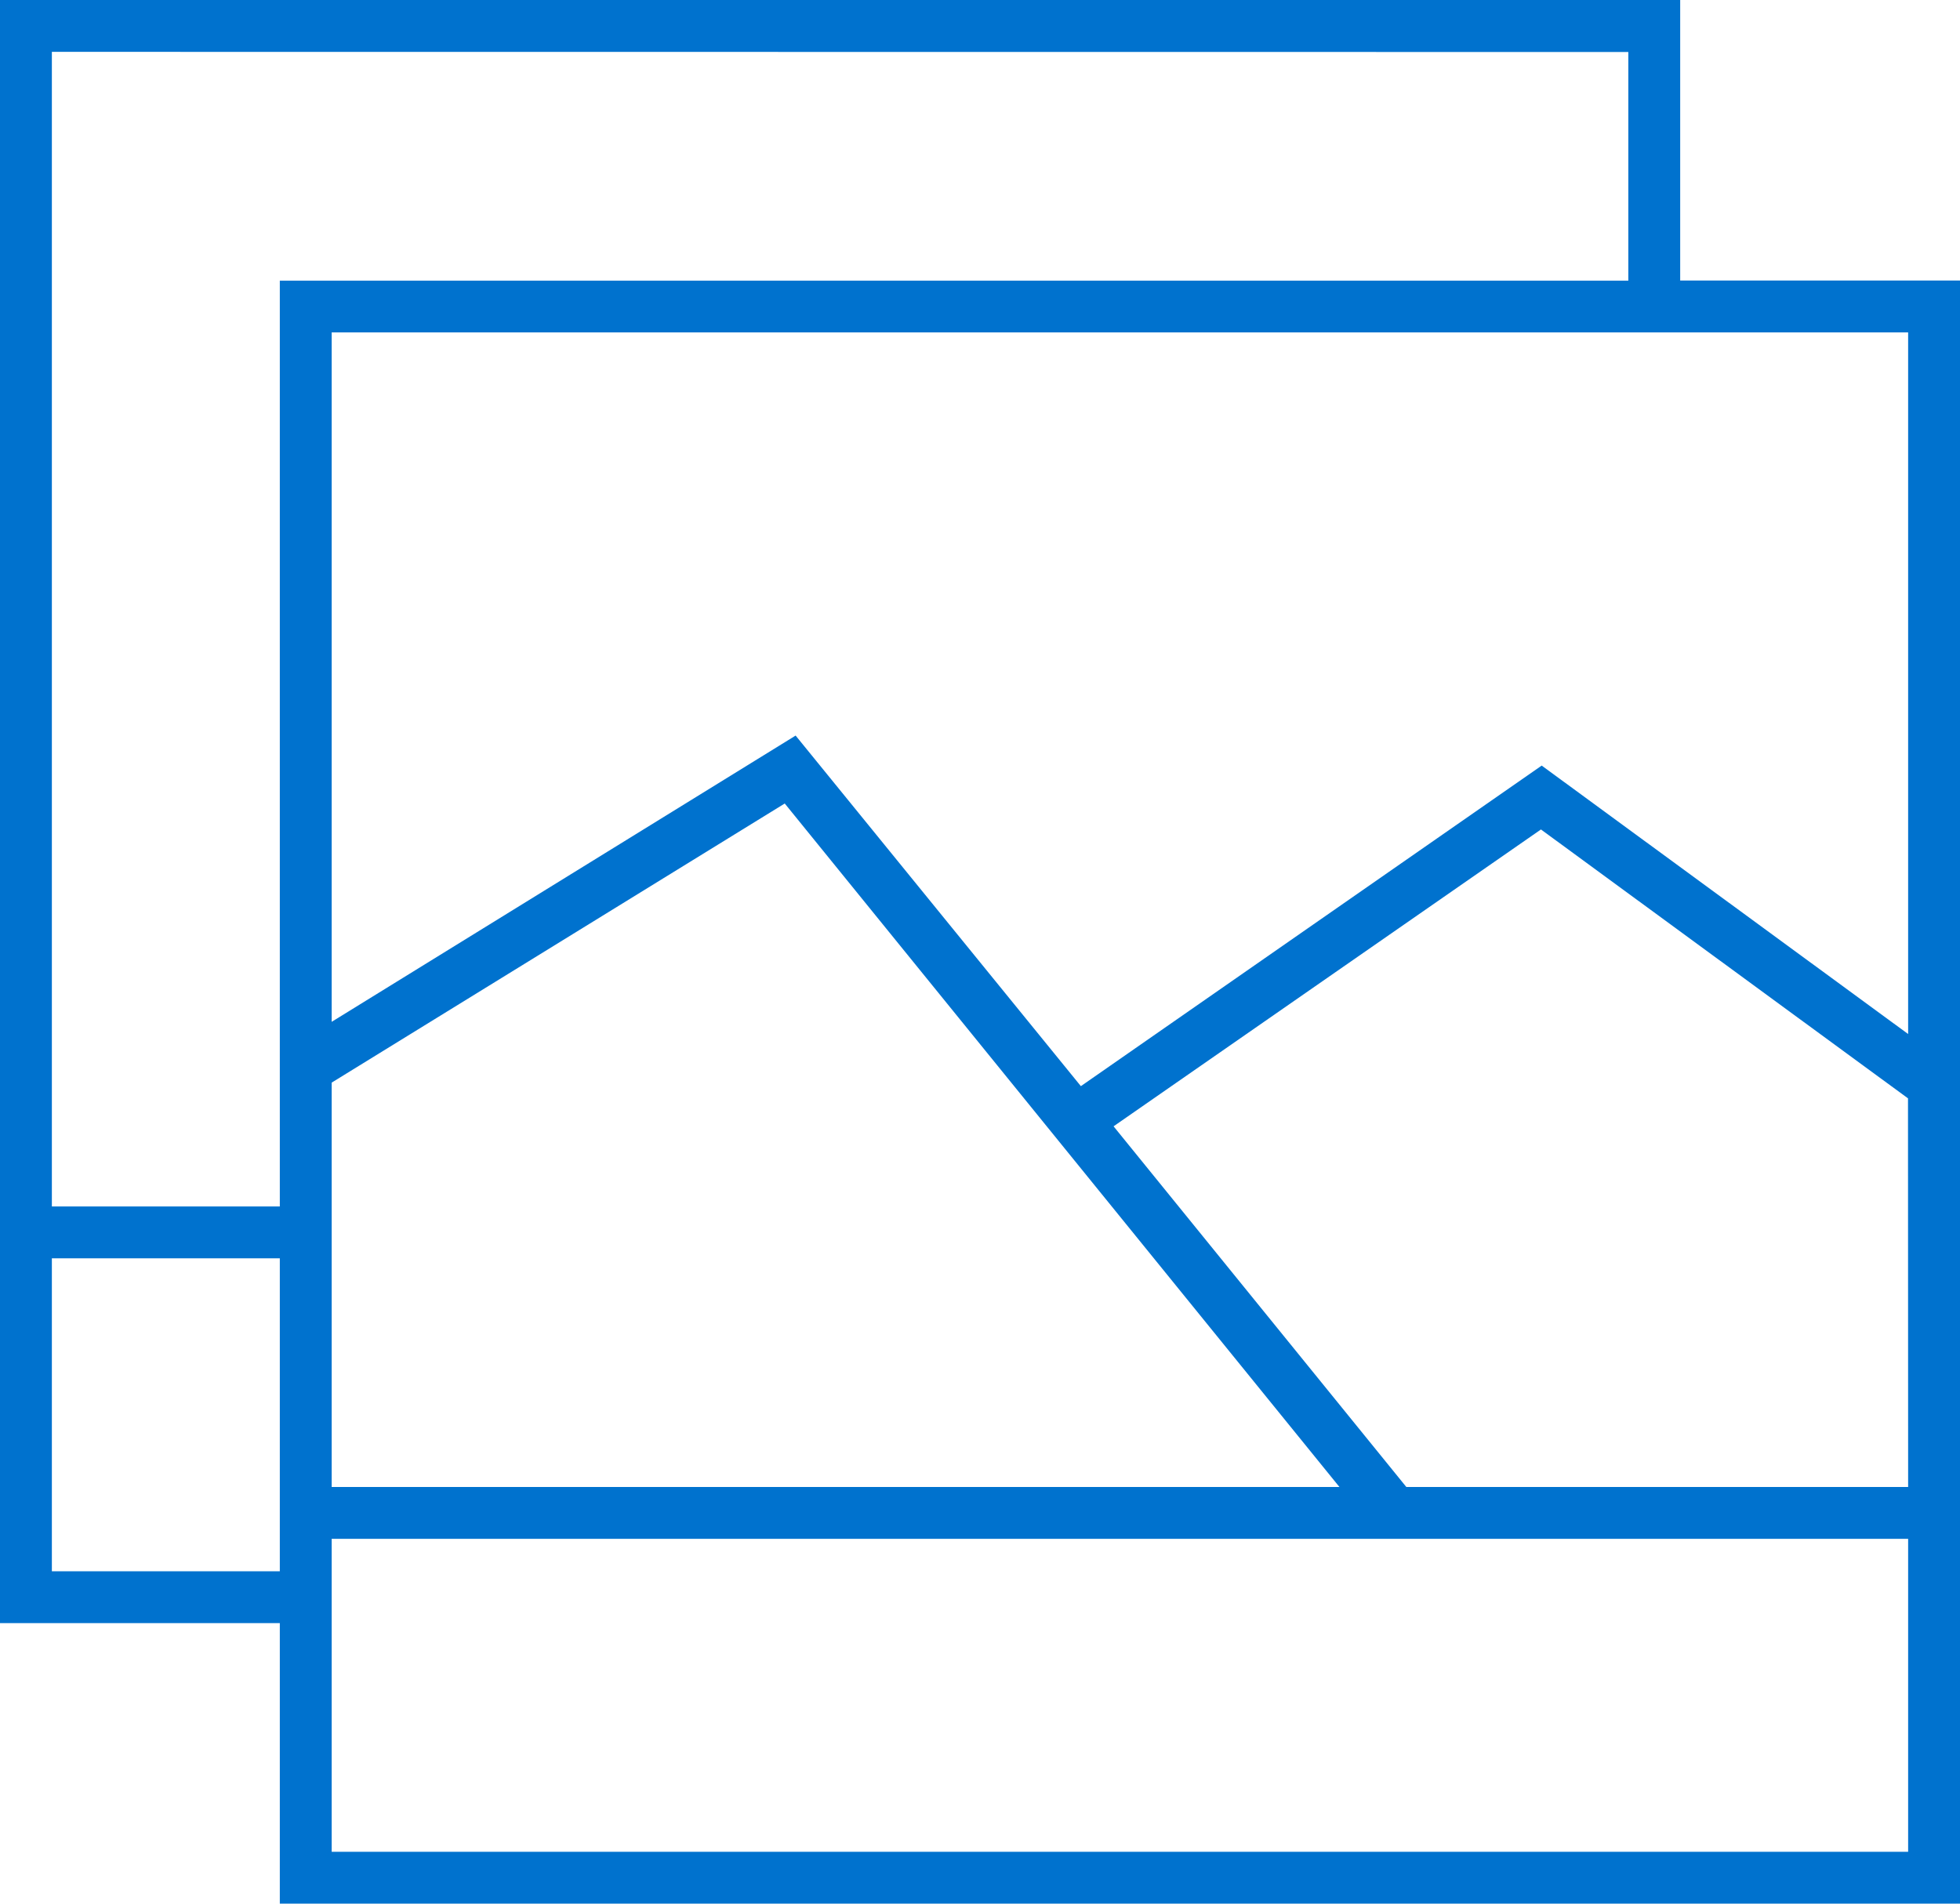 <svg xmlns="http://www.w3.org/2000/svg" width="57.67" height="56.022" viewBox="0 0 57.67 56.022"><g transform="translate(-12.21 -13.29)"><g transform="translate(12.21 13.29)"><path d="M69.88,69.312V21.546H61.647V13.29H12.21V61.056h8.233v8.256ZM68.354,57.05H53.589L44.975,46.436,57.55,37.7l10.8,7.913Zm-16.733,0H21.969v-11.9L35.3,36.936ZM21.969,67.786v-9.21H68.354v9.21ZM68.354,43.72l-10.782-7.9L44.013,45.254,35.62,34.937,21.969,43.361V23.072H68.354Zm-8.233-28.9v6.73H20.443V48.794H13.736V14.816ZM13.736,59.53V50.32h6.707v9.21Z" transform="translate(-12.21 -13.29)" fill="#0072ce"/></g></g></svg>